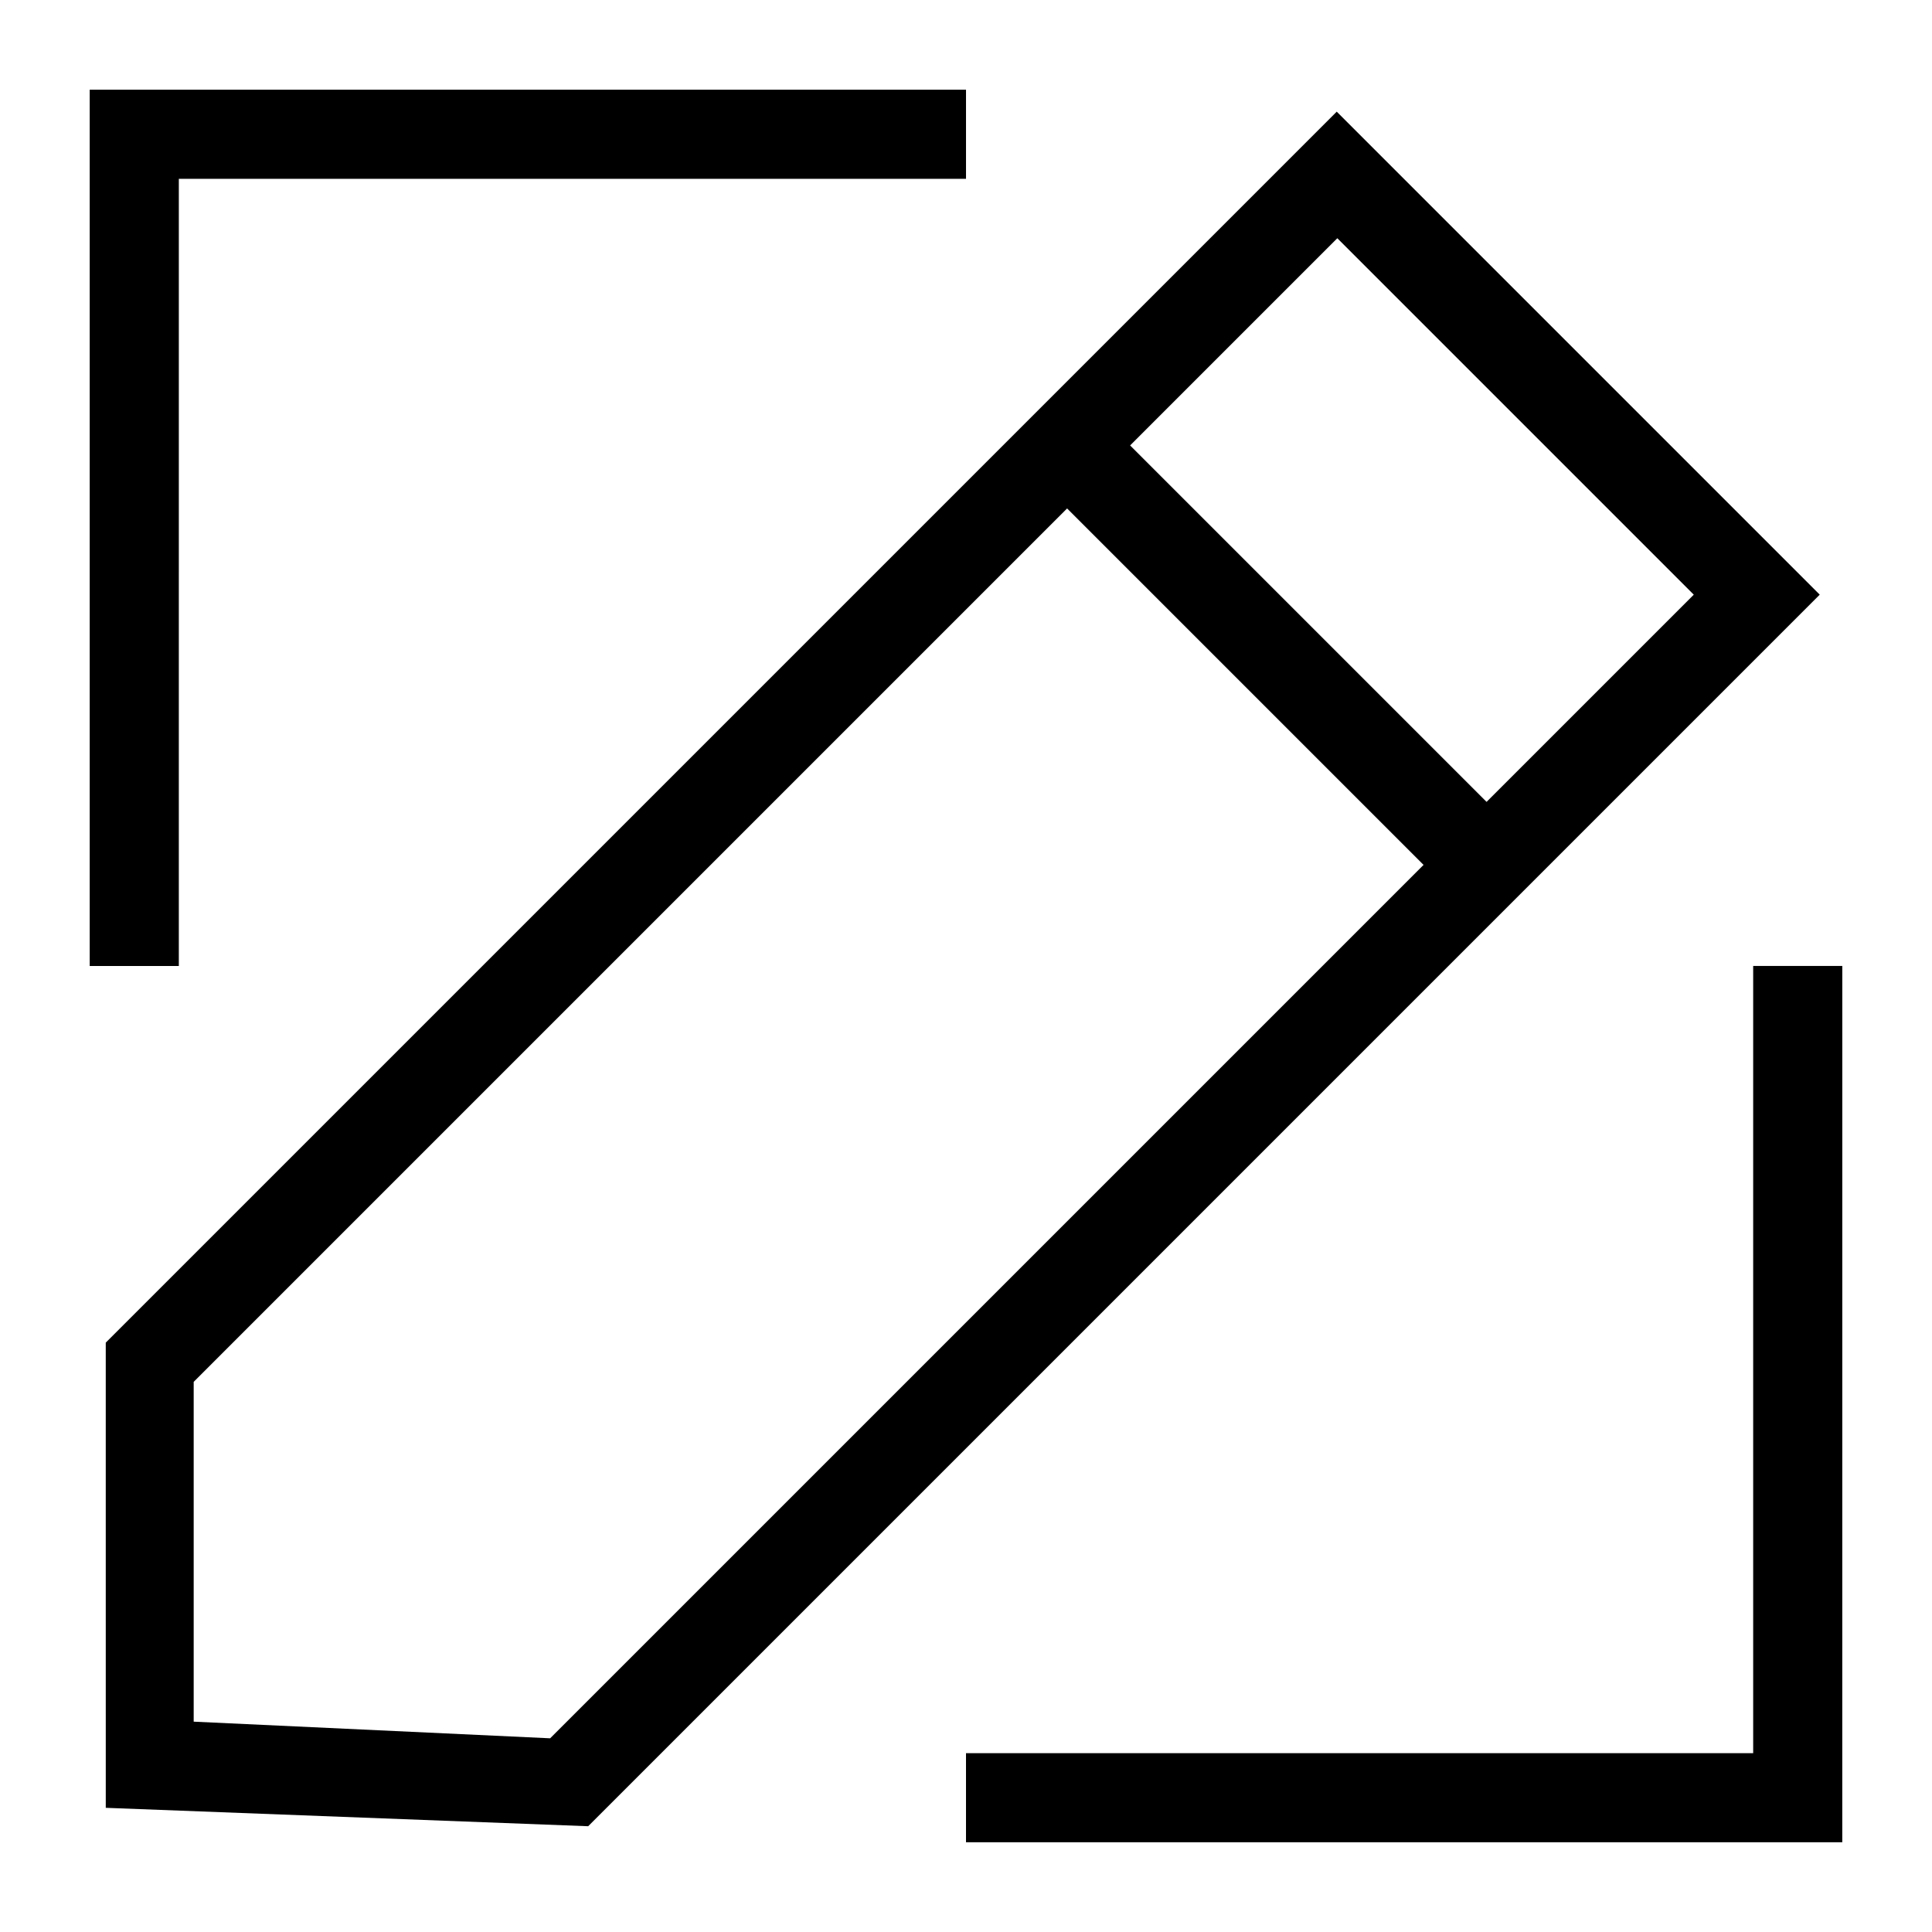<?xml version="1.0" encoding="UTF-8"?>
<!-- Uploaded to: SVG Repo, www.svgrepo.com, Generator: SVG Repo Mixer Tools -->
<svg fill="#000000" width="800px" height="800px" version="1.1" viewBox="144 144 512 512" xmlns="http://www.w3.org/2000/svg">
 <g>
  <path d="m299.87 627.97-127.84-4.879-0.004-123.28 326.22-326.22 128 128zm-104.54-27.711 94.465 4.41 303.07-303.07-94.465-94.465-303.07 303.07z"/>
  <path d="m418.29 270.24 16.699-16.699 111.33 111.33-16.699 16.699z"/>
  <path d="m191.39 400h-23.617v-232.23h232.23v23.617h-208.61z"/>
  <path d="m632.22 632.22h-232.22v-23.617h208.61v-208.61h23.617z"/>
 </g>
</svg>